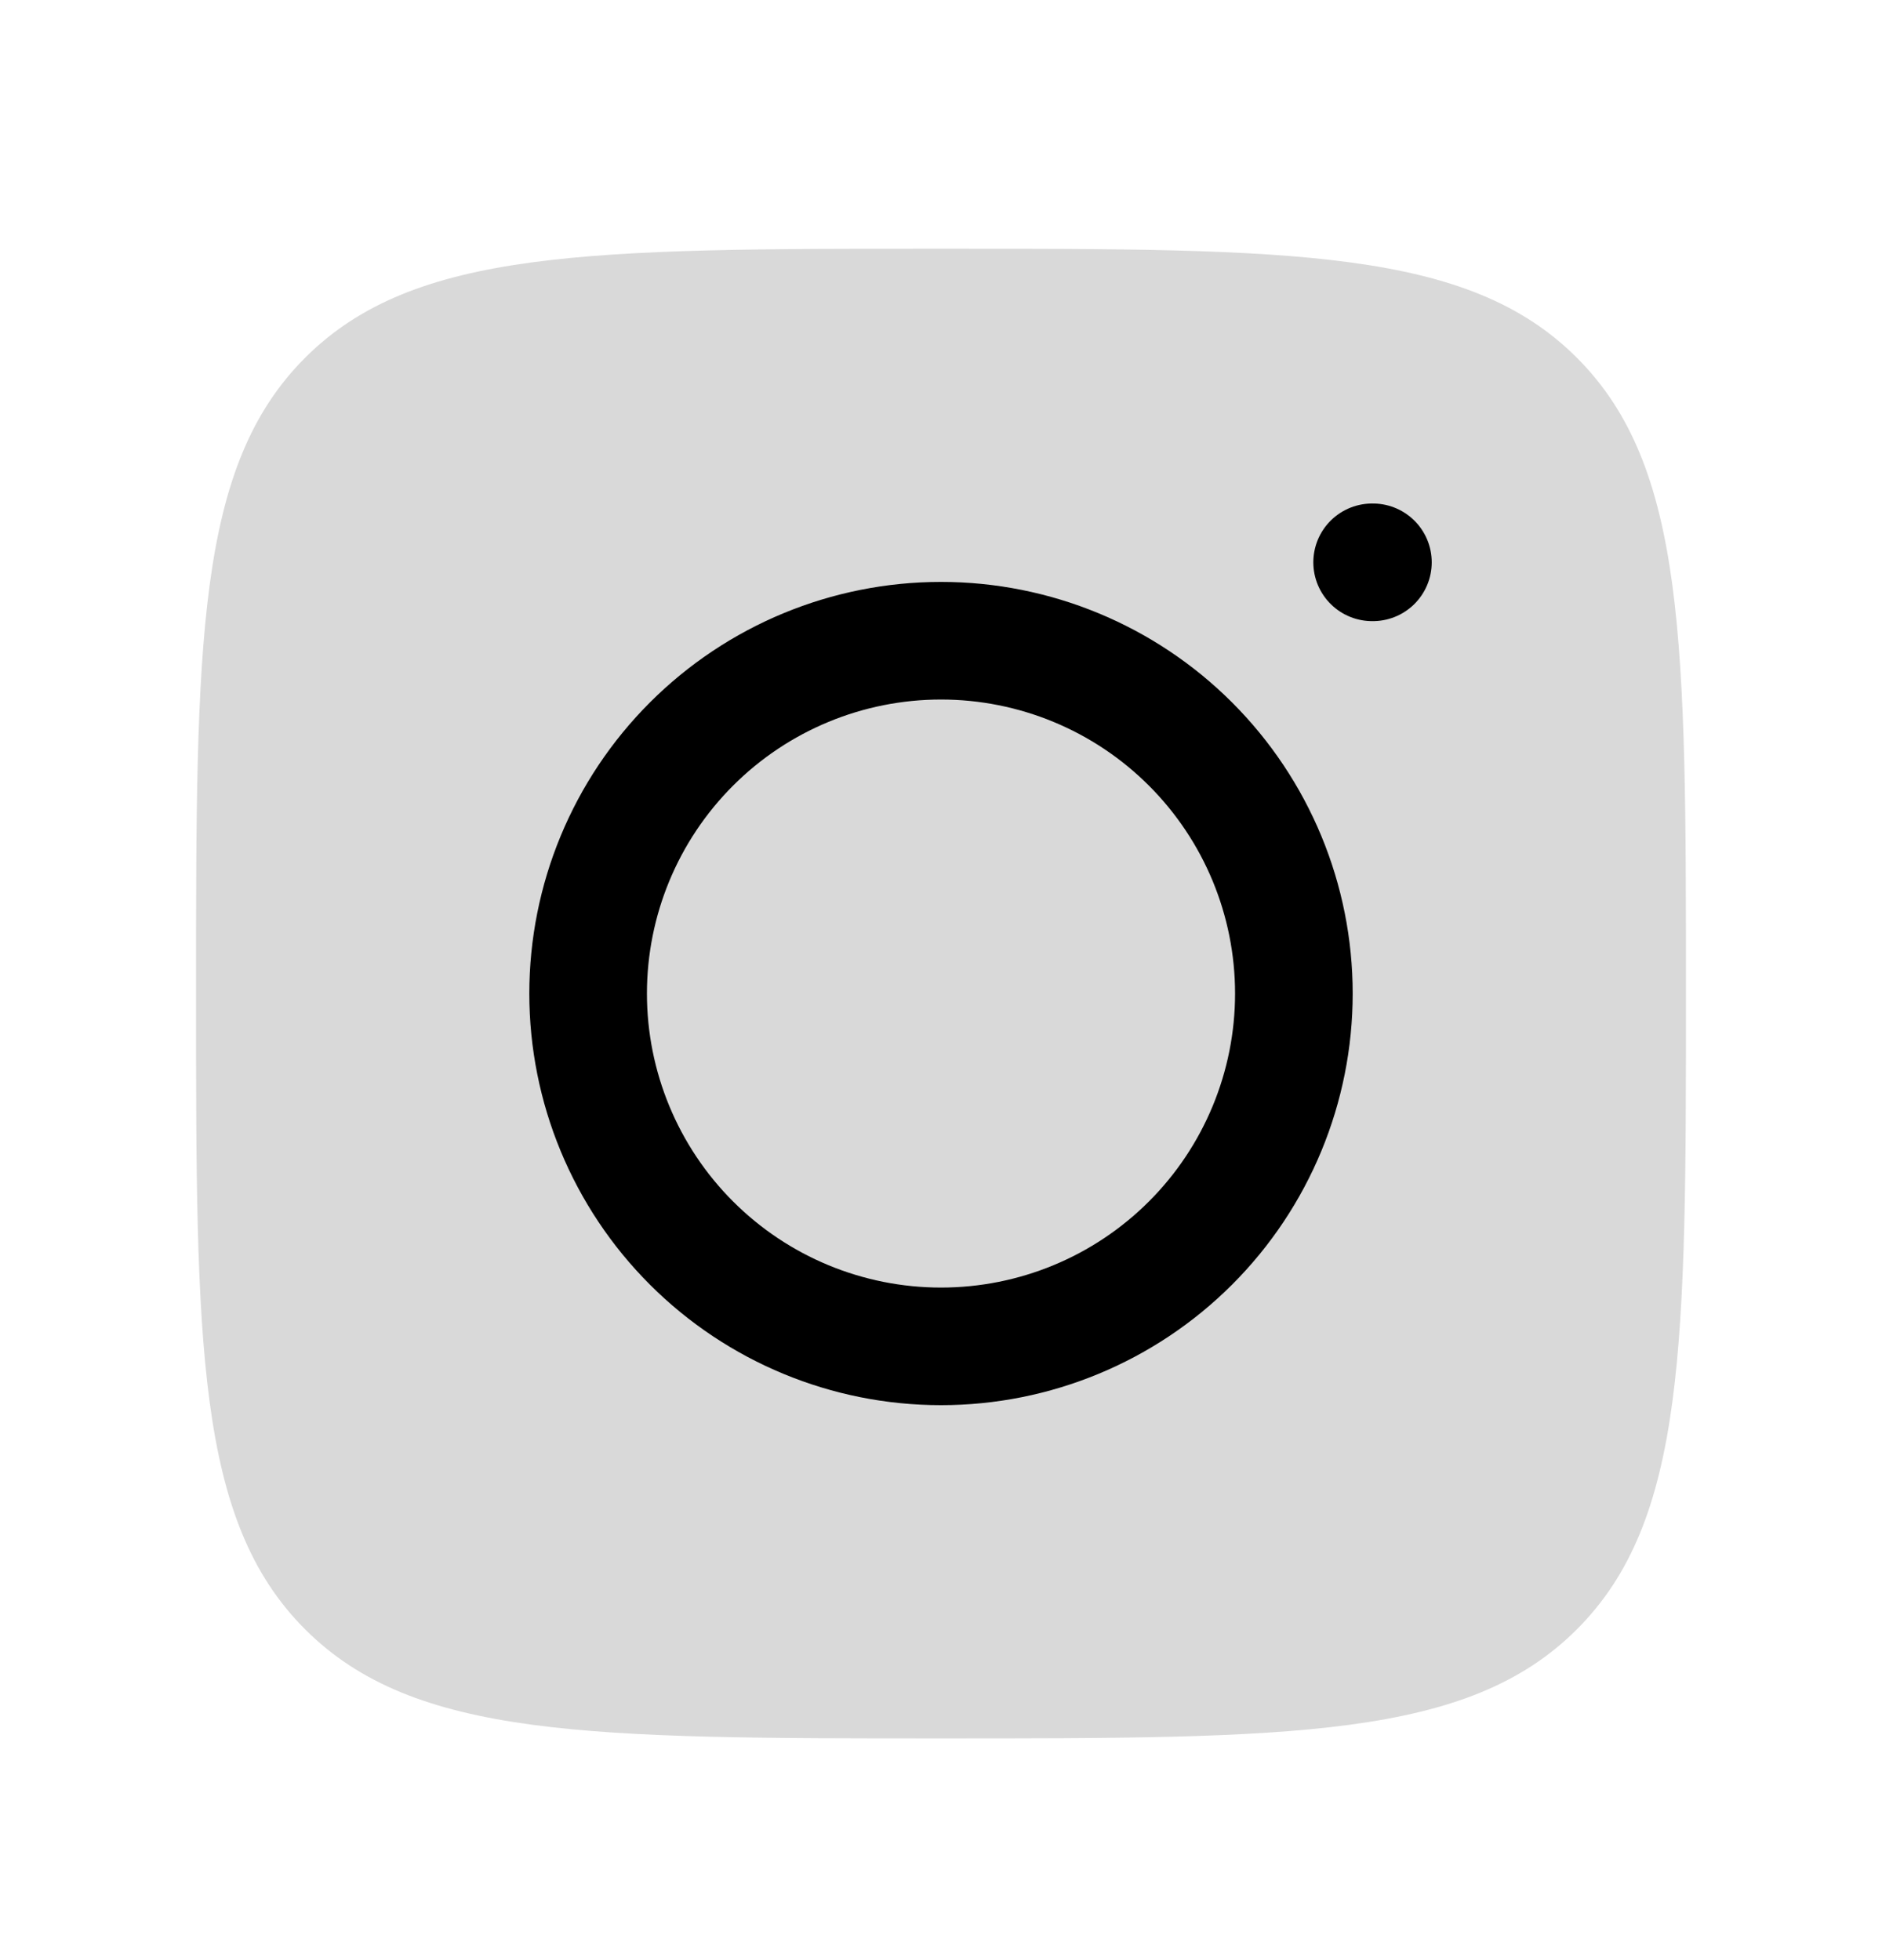 <svg width="24" height="25" viewBox="0 0 24 25" fill="none" xmlns="http://www.w3.org/2000/svg">
<path d="M2.5 12.672C2.5 8.194 2.5 5.954 3.891 4.563C5.282 3.172 7.521 3.172 12 3.172C16.478 3.172 18.718 3.172 20.109 4.563C21.5 5.954 21.5 8.193 21.5 12.672C21.5 17.15 21.5 19.39 20.109 20.781C18.718 22.172 16.479 22.172 12 22.172C7.522 22.172 5.282 22.172 3.891 20.781C2.5 19.39 2.5 17.151 2.5 12.672Z" fill="#D9D9D9"/>
<path d="M17.508 7.172H17.498M16.5 12.672C16.5 13.865 16.026 15.01 15.182 15.854C14.338 16.698 13.194 17.172 12 17.172C10.806 17.172 9.662 16.698 8.818 15.854C7.974 15.01 7.5 13.865 7.5 12.672C7.5 11.478 7.974 10.334 8.818 9.49C9.662 8.646 10.806 8.172 12 8.172C13.194 8.172 14.338 8.646 15.182 9.49C16.026 10.334 16.5 11.478 16.5 12.672Z" stroke="black" stroke-width="1.5" stroke-linecap="round" stroke-linejoin="round"/>
</svg>
